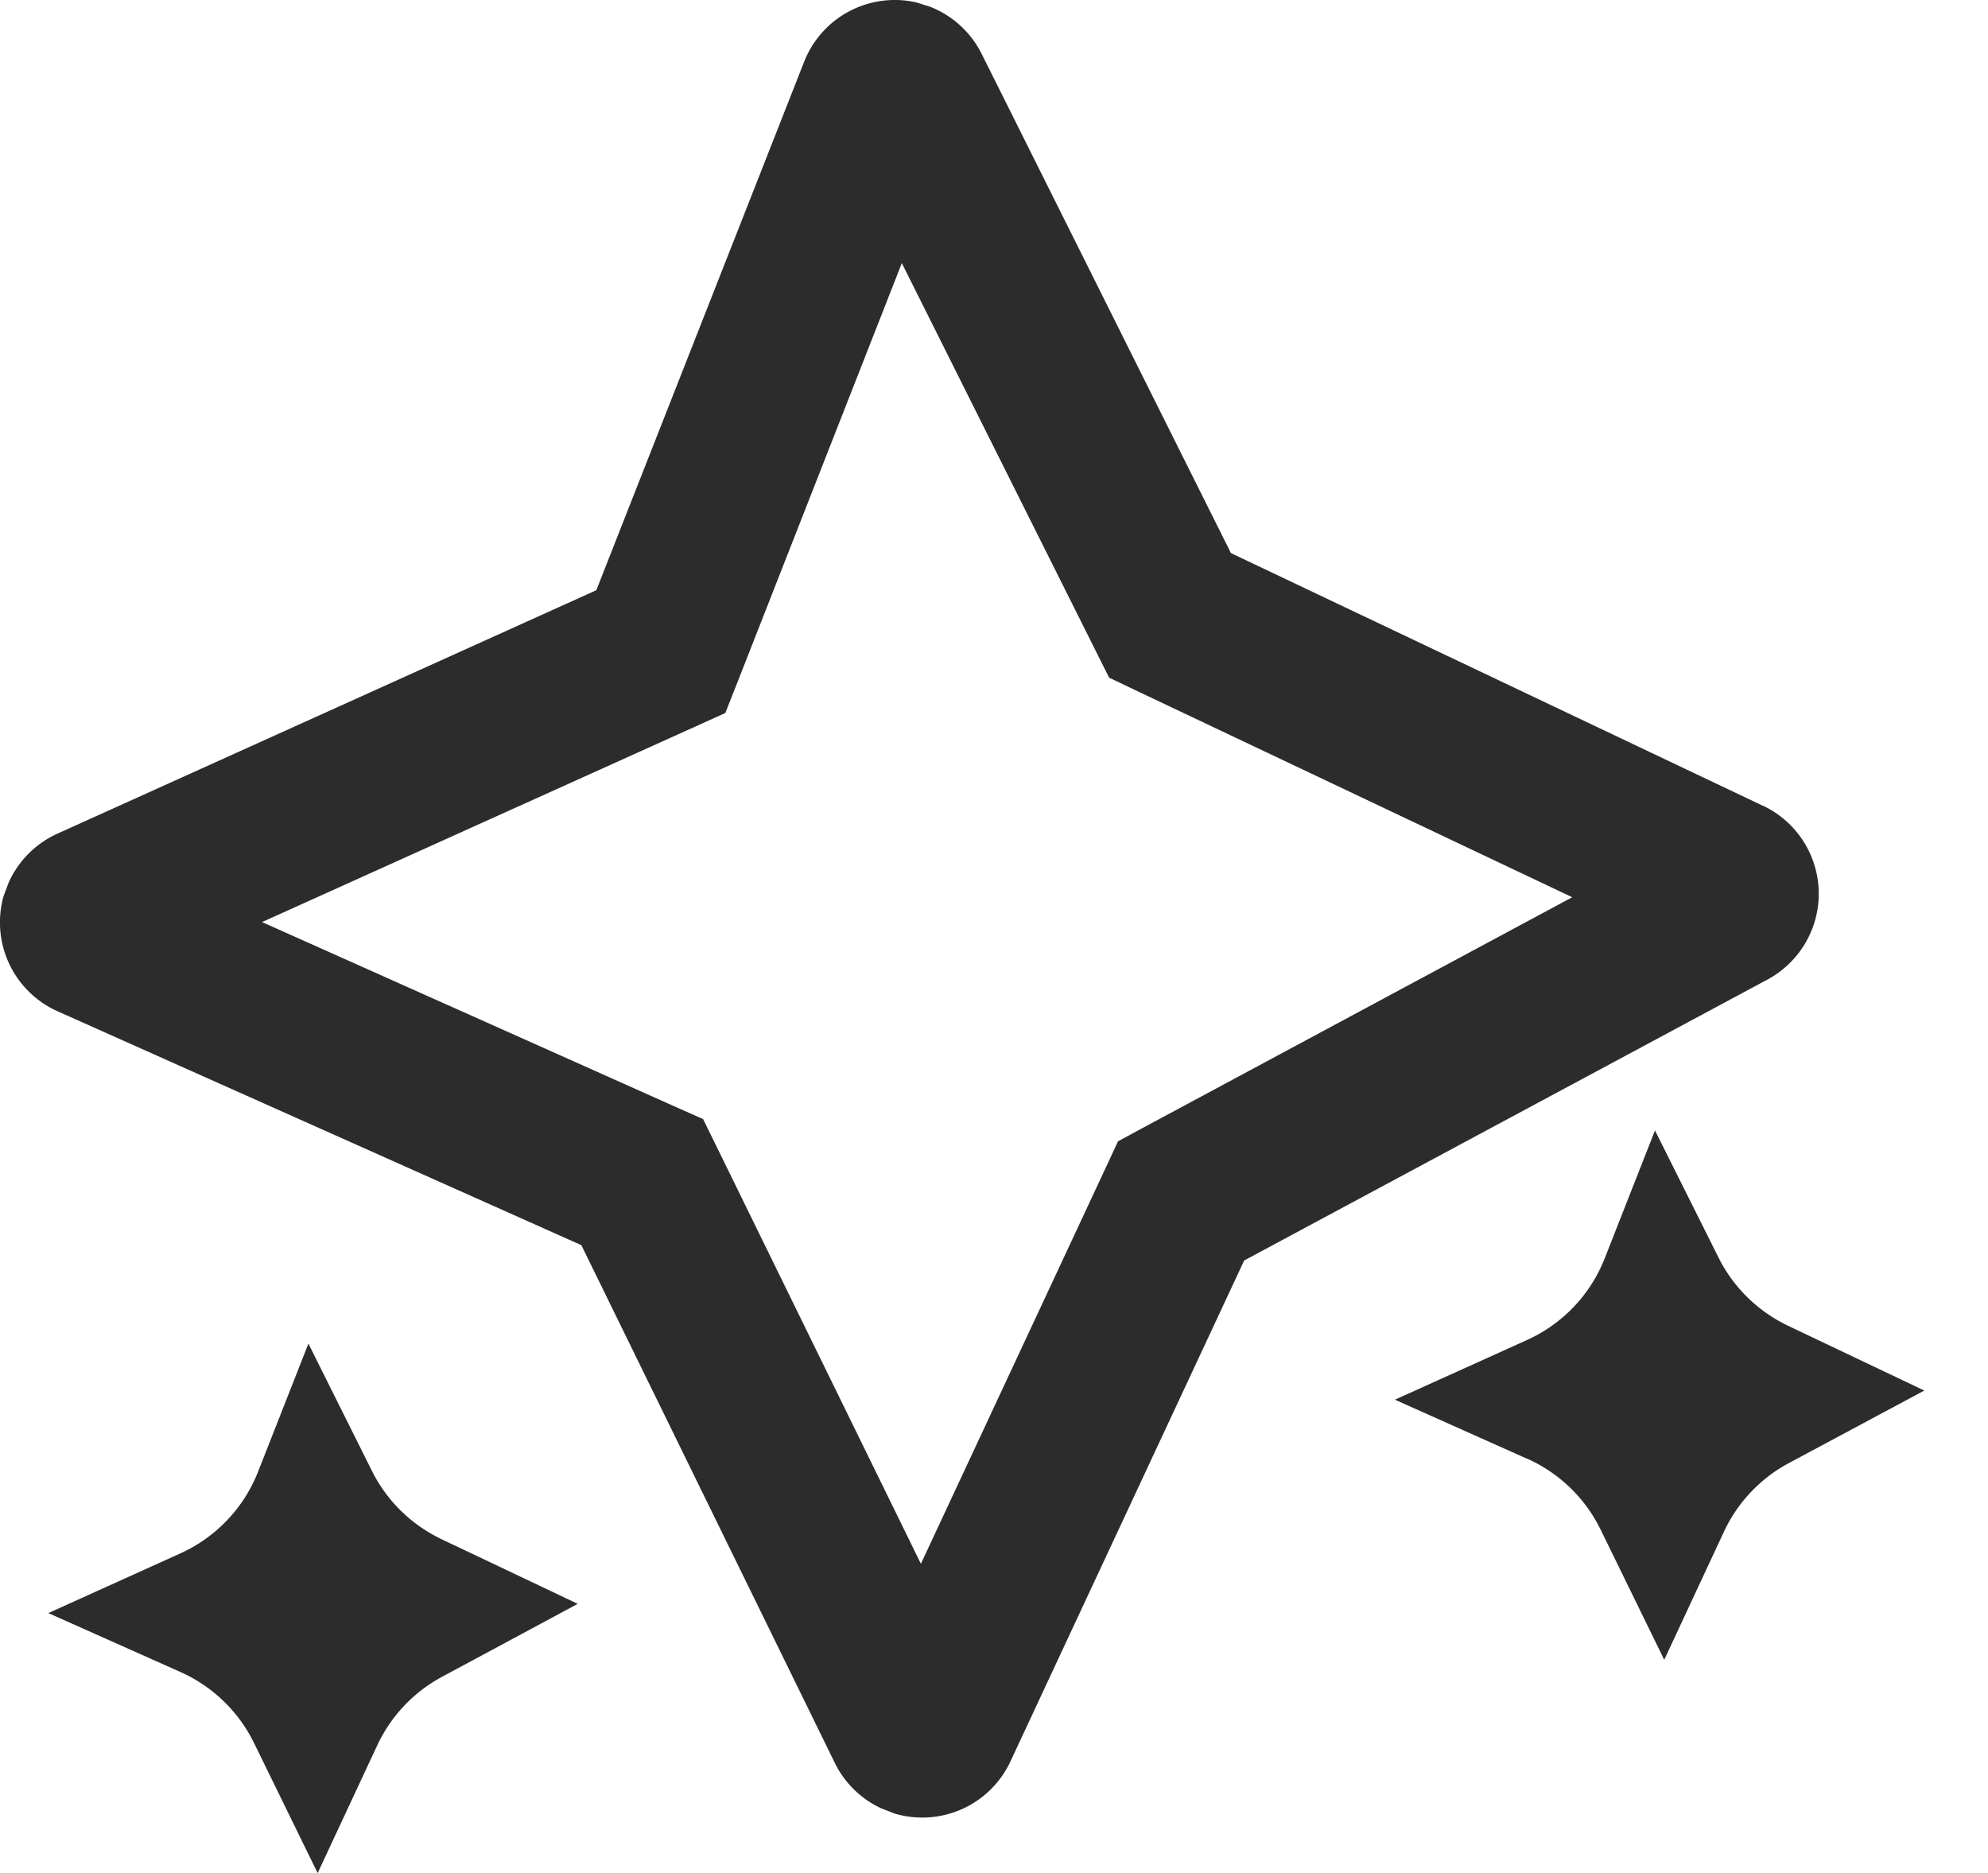 <?xml version="1.0" standalone="no"?><!DOCTYPE svg PUBLIC "-//W3C//DTD SVG 1.1//EN" "http://www.w3.org/Graphics/SVG/1.1/DTD/svg11.dtd"><svg t="1766066397476" class="icon" viewBox="0 0 1087 1024" version="1.1" xmlns="http://www.w3.org/2000/svg" p-id="13491" xmlns:xlink="http://www.w3.org/1999/xlink" width="212.305" height="200"><path d="M964.111 440.542a53.245 53.245 0 0 1 2.304 94.971l-286.129 153.592-127.737 273.714a53.181 53.181 0 0 1-63.485 28.607l-7.36-2.88a53.245 53.245 0 0 1-25.279-24.831l-138.553-282.993L31.614 552.92a53.245 53.245 0 0 1-29.694-62.909l2.752-7.36a53.245 53.245 0 0 1 26.687-26.879l294.705-133.113L439.657 33.843A53.245 53.245 0 0 1 501.094 1.332l7.488 2.368a53.245 53.245 0 0 1 28.159 25.727l136.313 272.946 291.057 138.233v-0.128z m-104.571 49.917L620.512 377.185l-14.079-6.72-6.976-13.951-106.363-212.661-89.787 228.916-6.72 17.023-16.703 7.552-236.596 106.747 226.292 101.115 14.847 6.592 7.232 14.719 111.866 228.404L605.025 637.46l6.272-13.503 13.119-7.104 235.124-126.266v-0.064zM98.619 914.054l-72.188-32.19 72.188-32.638a81.916 81.916 0 0 0 42.494-44.67l27.519-70.012 34.75 69.628c8.128 16.319 21.567 29.438 38.078 37.31l74.428 35.326-74.044 39.806a81.916 81.916 0 0 0-35.518 37.438L173.687 1024l-34.814-71.164a81.916 81.916 0 0 0-40.126-38.718l-0.128-0.064z m736.282-116.602l-72.188-32.254 72.252-32.638a81.916 81.916 0 0 0 42.43-44.542l27.519-70.012 34.75 69.5c8.128 16.319 21.567 29.438 38.078 37.31l74.428 35.39-74.108 39.678a81.916 81.916 0 0 0-35.454 37.502l-32.638 70.012-34.814-71.228a81.852 81.852 0 0 0-40.126-38.718h-0.128z" fill="#2c2c2c" p-id="13492"></path></svg>